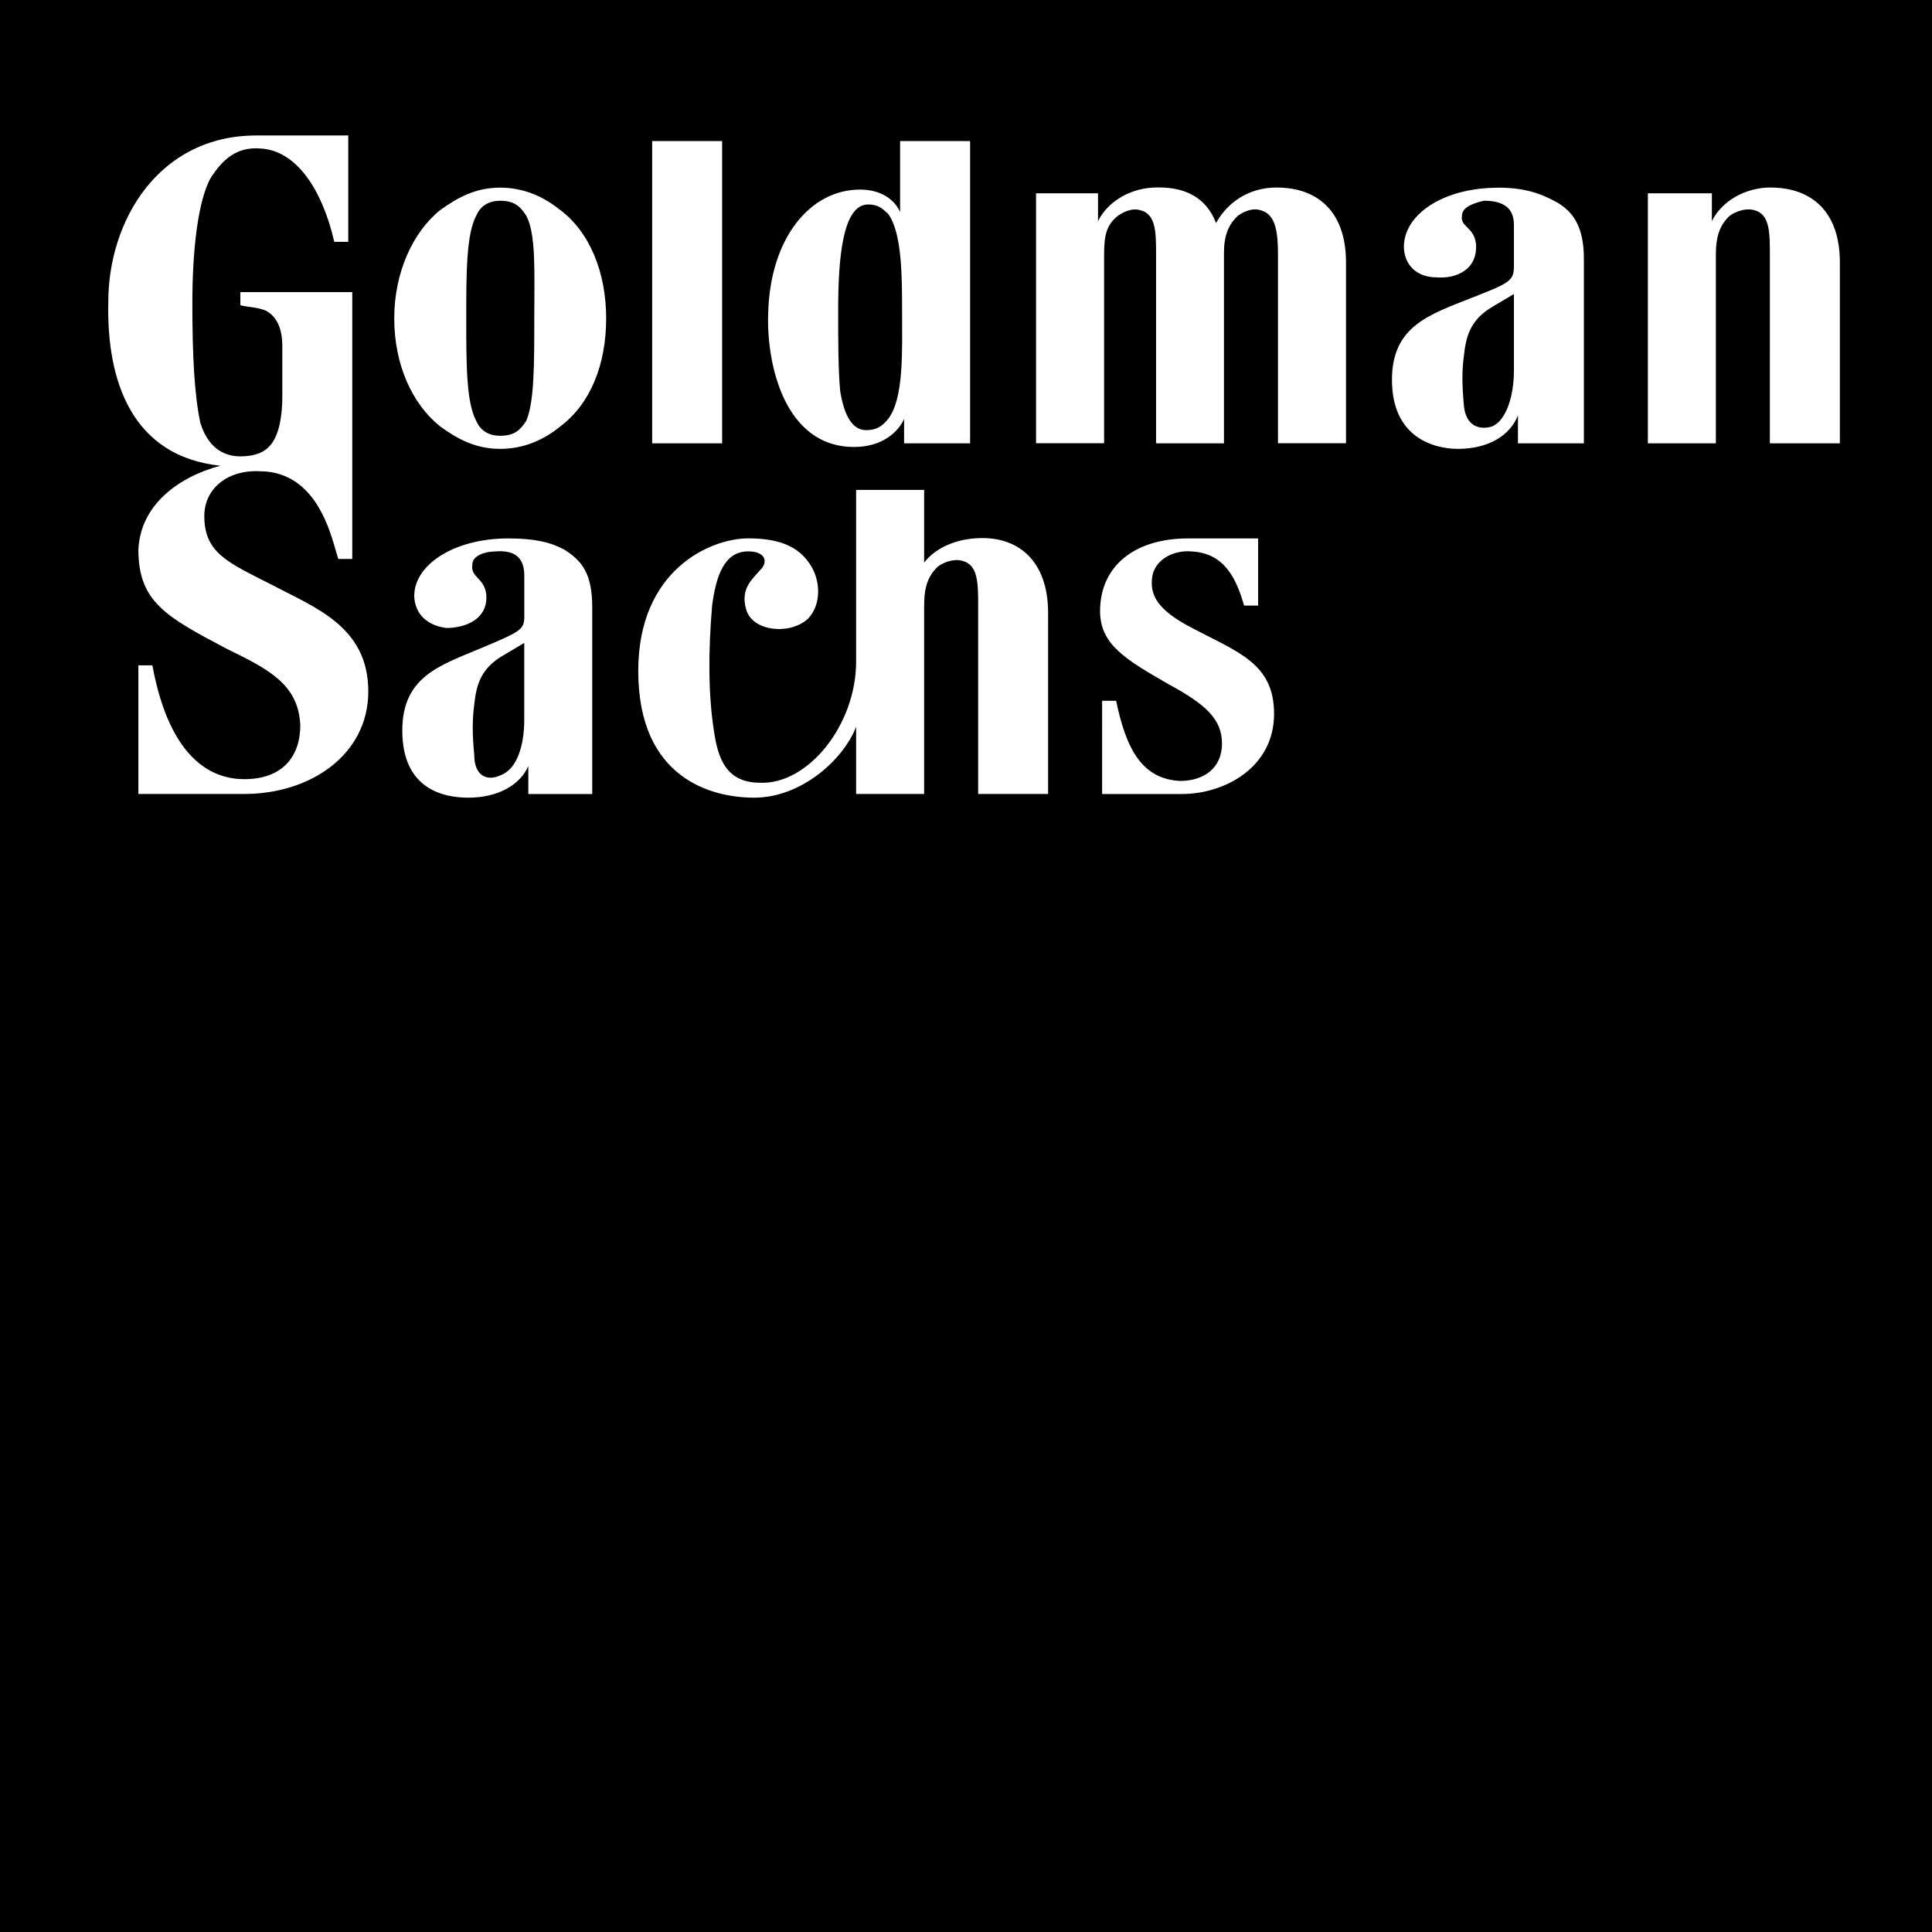 <svg xmlns="http://www.w3.org/2000/svg" width="48" height="48" fill="none"><path fill="currentColor" d="M0 0v48h48V0zm6.367 3.365h2.285v2.643h-.347c-.298-1.297-.942-2.273-1.836-2.319-.597-.047-.945.279-1.242.743-.298.556-.448 1.713-.448 3.103 0 1.298.05 2.274.198 2.969.1.325.349.834.994.834q.522 0 .746-.278c.247-.279.297-.836.297-1.207V8.601c0-.463-.15-.738-.399-.878-.198-.093-.495-.094-.644-.141v-.324h2.781v6.629h-.348c-.15-.51-.247-.88-.496-1.297-.248-.417-.695-.881-1.44-.881-.794-.047-1.392.416-1.392 1.111 0 .928.597 1.159 1.69 1.715 1.043.556 2.384 1.022 2.384 2.643 0 1.576-1.44 2.548-3.08 2.548H3.438V16.53h.347c.447 2.41 1.54 2.828 2.285 2.828.944 0 1.391-.557 1.391-1.344-.049-1.02-.795-1.39-1.838-1.9-1.49-.788-2.185-1.16-2.185-2.457.05-1.113.994-1.808 2.037-2.086-2.186-.233-2.833-2.086-2.784-4.08 0-1.993 1.242-4.125 3.676-4.125zm9.836.139h1.738v7.51h-1.738zm6.16 0h1.739v7.51h-1.64v-.604c-.148.325-.546.695-1.241.695-1.74 0-2.185-2.084-2.135-3.335.05-1.855 1.041-3.06 2.283-3.06.497 0 .846.23.994.556zm-9.935 1.158c.596 0 1.093.232 1.49.557h.002c.745.557 1.14 1.575 1.14 2.687 0 1.16-.396 2.134-1.142 2.69-.397.324-.894.556-1.49.556s-1.043-.232-1.49-.556c-.696-.556-1.143-1.53-1.143-2.69 0-1.112.447-2.13 1.143-2.687.447-.324.894-.557 1.49-.557m16.193 0c.795-.047 1.344.232 1.592.88.199-.37.645-.834 1.39-.88 1.093-.046 1.838.558 1.838 1.856v4.494h-1.69V6.33c0-.556-.05-1.018-.447-1.111-.149-.046-.347 0-.545.138-.249.232-.35.51-.35.928v4.729h-1.687V6.332c0-.556 0-1.02-.398-1.111-.148-.047-.348 0-.547.138-.298.231-.346.51-.346.973v4.68H25.74v-6.21h1.54v.694c.2-.417.696-.788 1.34-.834zm8.596 0c.646 0 1.041.14 1.388.324h.002c.447.233.744.604.744 1.438v4.59h-1.638v-.696c-.197.51-.745.834-1.49.834-.596 0-1.64-.278-1.64-1.715 0-1.345.943-1.623 1.987-2.04.944-.37 1.043-.418 1.043-.788V5.59c0-.416-.25-.603-.746-.603-.198.047-.545.14-.545.371-.05.278.298.279.348.696.05.65-.497.88-.994.836-.348 0-.745-.186-.795-.696-.05-.835.945-1.53 2.335-1.53zm6.654 0c1.094-.047 1.84.558 1.84 1.856v4.496h-1.739V6.33c0-.555-.001-1.02-.398-1.111-.15-.046-.397 0-.596.138-.248.232-.348.51-.348.973v4.684h-1.689V4.803h1.59v.693c.198-.417.695-.787 1.34-.834m-31.443.326c-.298 0-.496.137-.596.37-.248.463-.248 1.436-.248 2.548 0 1.16 0 2.087.248 2.551.1.231.298.37.596.37.348 0 .497-.139.646-.37.2-.464.2-1.39.2-2.549 0-1.112.05-2.088-.2-2.55-.149-.233-.298-.37-.646-.37m9.14.092c-.647 0-.744 1.392-.744 2.643 0 .742 0 1.436.05 1.992.098.603.298.972.646.972.248 0 .395-.09.544-.277.398-.509.348-1.715.348-2.642 0-.881 0-1.993-.348-2.456-.149-.139-.249-.232-.496-.232m16.045 2.225-.546.324c-.546.325-.646.742-.696 1.205-.05.371-.05.695 0 1.252.05.51.398.602.696.51.348-.14.546-.743.546-1.39zM21.27 12.172h1.69v1.806c.249-.325.696-.555 1.242-.601 1.093-.093 1.838.556 1.838 1.853v4.496h-1.738v-4.681c0-.556-.002-1.02-.399-1.113-.149-.046-.397-.002-.595.138-.25.232-.348.512-.348.975v4.681h-1.69v-1.67c-.299.789-1.34 1.762-2.533 1.762-1.043 0-2.88-.463-2.88-3.152 0-2.503 1.788-3.29 2.732-3.29.745 0 1.24.185 1.539.65.249.37.297.973-.051 1.343-.447.417-1.39.324-1.54-.232-.147-.51.15-.742.349-.975.199-.185.15-.463-.297-.463-.596 0-.797.605-.897 1.346-.098 1.159-.097 2.224.051 3.152.1.648.299 1.25 1.143 1.25 1.192.047 2.384-1.437 2.384-3.012zm-8.642 1.205c.645 0 1.043.091 1.39.277l.002.002c.446.278.694.603.694 1.436v4.635h-1.588v-.696c-.2.464-.745.787-1.49.787-.646 0-1.641-.23-1.641-1.668 0-1.344.945-1.62 1.938-2.039.994-.417 1.093-.464 1.093-.789v-1.02c0-.462-.249-.647-.746-.6-.199 0-.545.091-.545.323-.05.325.297.326.346.743.05.602-.495.834-.992.834-.348-.046-.745-.233-.795-.743-.05-.788.944-1.482 2.334-1.482m16.89 0h1.74v1.668h-.349c-.199-.695-.498-1.297-1.293-1.344-.497-.046-.943.232-.992.649s.098.787.992 1.252c1.143.602 2.038.88 2.038 2.132 0 1.344-1.242 1.993-2.286 1.993h-1.986V17.41h.348c.249 1.204.646 1.946 1.59 1.992.595 0 1.04-.324 1.04-.927s-.395-.973-1.34-1.483c-1.042-.602-1.689-.974-1.689-1.808 0-1.112.847-1.807 2.188-1.807zm-16.493 2.596-.545.324c-.547.325-.647.74-.697 1.205-.05.37-.05.743 0 1.252 0 .556.348.65.646.51.397-.14.596-.696.596-1.39z"/></svg>